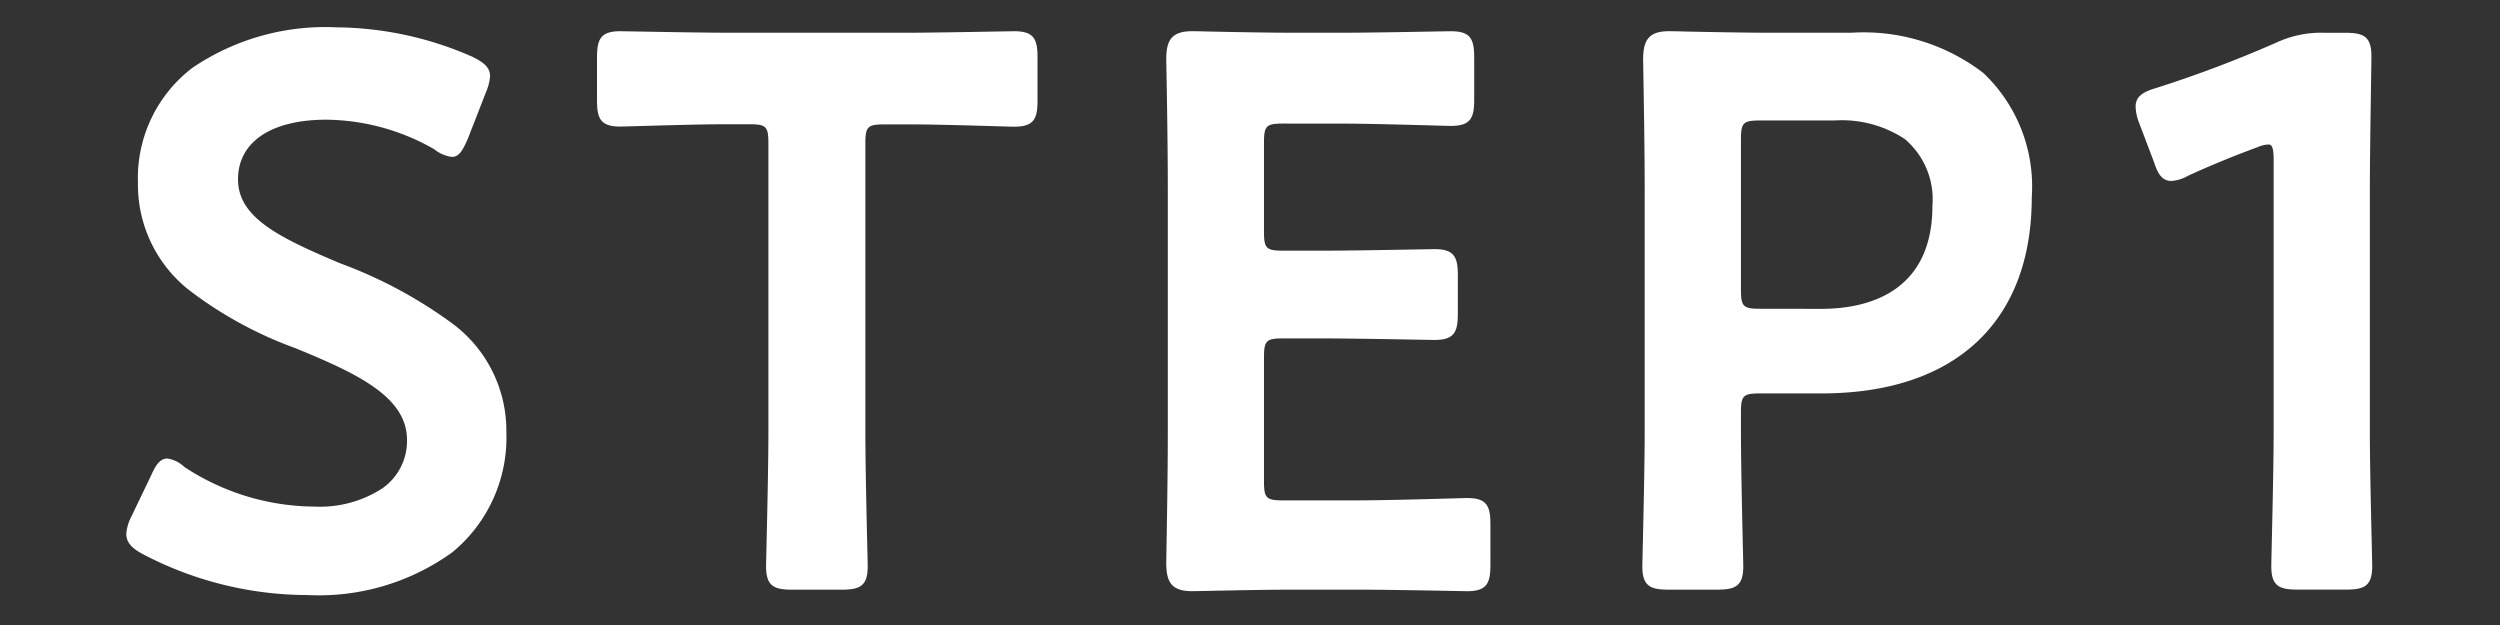 <svg xmlns="http://www.w3.org/2000/svg" xmlns:xlink="http://www.w3.org/1999/xlink" width="96" height="24" viewBox="0 0 96 24"><rect x="0" y="0" width="96" height="24" fill="#333333" stroke="none"/><defs><clipPath id="a"><rect width="96" height="24" transform="translate(96 3020)" fill="#fff"/></clipPath></defs><g transform="translate(-96 -3020)" clip-path="url(#a)"><path d="M8.731-3.961C6.259-5,4.71-5.778,4.71-7.326c0-1.4,1.161-2.442,3.544-2.442a8.671,8.671,0,0,1,4.229,1.161,1.215,1.215,0,0,0,.6.268c.179,0,.3-.208.476-.625l.685-1.757a1.77,1.77,0,0,0,.149-.566c0-.268-.208-.417-.625-.625a13.01,13.01,0,0,0-5.122-1.1c-4.526,0-7.474,2.114-7.474,5.807,0,3.573,3.067,5.033,5.956,6.224C9.594.029,11.5.952,11.5,2.679c0,1.668-1.459,2.71-3.693,2.71A9.313,9.313,0,0,1,2.715,3.841a1.151,1.151,0,0,0-.566-.3c-.208,0-.328.208-.506.6L.9,5.687a1.578,1.578,0,0,0-.179.6c0,.268.179.447.566.655A13.392,13.392,0,0,0,7.539,8.486c4.586,0,7.474-2.263,7.474-6.1C15.014-1.192,11.857-2.651,8.731-3.961ZM28.8-8.7c0-.744.149-.893.893-.893h.953c1.251,0,3.812.089,4.02.089.625,0,.744-.179.744-.864V-12c0-.685-.119-.864-.744-.864-.208,0-2.918.06-4.318.06H23.858c-1.4,0-4.109-.06-4.318-.06-.625,0-.744.179-.744.864v1.638c0,.685.119.864.744.864.208,0,2.769-.089,4.02-.089h.923c.744,0,.893.149.893.893V2.322c0,1.727-.089,5-.089,5.211,0,.625.179.744.864.744h1.876c.685,0,.864-.119.864-.744,0-.208-.089-3.484-.089-5.211ZM45,5.151c-.744,0-.893-.149-.893-.893V-.477c0-.744.149-.893.893-.893H46.49c1.4,0,4.109.06,4.318.06.625,0,.744-.179.744-.864V-3.634c0-.685-.119-.864-.744-.864-.208,0-2.918.06-4.318.06H45c-.744,0-.893-.149-.893-.893V-8.726c0-.744.149-.893.893-.893h2.114c1.429,0,4.109.089,4.318.089.625,0,.744-.179.744-.864V-12c0-.685-.119-.864-.744-.864-.208,0-2.889.06-4.318.06H45.448c-1.4,0-3.752-.06-3.961-.06-.655,0-.834.238-.834.953.03,1.519.06,3.514.06,4.973V2.411c0,1.429-.03,3.305-.06,4.973,0,.715.179.953.834.953.208,0,2.561-.06,3.961-.06h2.293c1.429,0,4.109.06,4.318.06.625,0,.744-.179.744-.864V5.925c0-.685-.119-.864-.744-.864-.208,0-2.889.089-4.318.089ZM61.648,8.278c.685,0,.864-.119.864-.744,0-.208-.089-3.484-.089-5.211V1.637c0-.744.149-.893.893-.893h2.353c5.509,0,7.921-3.127,7.921-7.385,0-4.2-2.561-6.164-6.79-6.164H63.762c-1.4,0-3.752-.06-3.961-.06-.655,0-.834.238-.834.953.03,1.7.06,3.544.06,5V2.322c0,1.727-.089,5-.089,5.211,0,.625.179.744.864.744Zm.774-17.123c0-.744.149-.893.893-.893h2.859c2.2,0,3.9.834,3.9,3.425,0,2.948-1.936,4.109-4.407,4.109H63.315c-.744,0-.893-.149-.893-.893Zm24.151,2c0-1.727.06-4.765.06-5.211,0-.625-.179-.744-.864-.744h-.8a3.955,3.955,0,0,0-1.757.357,46.315,46.315,0,0,1-4.645,1.757c-.506.149-.685.3-.685.566A1.6,1.6,0,0,0,78-9.56l.566,1.489c.149.447.268.655.536.655a1.339,1.339,0,0,0,.566-.179c.774-.357,1.787-.774,2.68-1.1a1.216,1.216,0,0,1,.476-.119c.268,0,.357.208.357.715V2.322c0,1.727-.089,4.854-.089,5.211,0,.625.179.744.864.744H85.8c.685,0,.864-.119.864-.744,0-.357-.089-3.484-.089-5.211Z" transform="translate(100.28 3034.214)" fill="#fff"/><path d="M8.641-13.164a13.167,13.167,0,0,1,5.184,1.115l.005,0c.4.2.708.384.708.76a1.9,1.9,0,0,1-.158.618L13.694-8.91c-.182.424-.331.721-.616.721A1.32,1.32,0,0,1,12.4-8.48,8.479,8.479,0,0,0,8.254-9.618c-2.125,0-3.394.857-3.394,2.292C4.86-5.865,6.416-5.1,8.789-4.1A17.389,17.389,0,0,1,13.14-1.754a5.122,5.122,0,0,1,2.024,4.136,5.7,5.7,0,0,1-2.073,4.61A8.747,8.747,0,0,1,7.539,8.636,13.645,13.645,0,0,1,1.213,7.069C.828,6.862.57,6.648.57,6.283a1.722,1.722,0,0,1,.192-.656l.746-1.553c.161-.349.314-.681.641-.681a1.23,1.23,0,0,1,.653.326,9.165,9.165,0,0,0,5,1.52,4.4,4.4,0,0,0,2.6-.7,2.22,2.22,0,0,0,.947-1.859c0-1.639-1.857-2.53-4.284-3.524a15.271,15.271,0,0,1-4.1-2.243A5.154,5.154,0,0,1,1.017-7.207a5.316,5.316,0,0,1,2.1-4.408A9.084,9.084,0,0,1,8.641-13.164ZM13.7-11.777a12.852,12.852,0,0,0-5.057-1.087c-4.586,0-7.325,2.115-7.325,5.657C1.317-3.82,4.09-2.4,7.18-1.122c2.533,1.037,4.47,1.976,4.47,3.8,0,1.737-1.508,2.86-3.843,2.86A9.475,9.475,0,0,1,2.63,3.964l-.005,0a1.173,1.173,0,0,0-.476-.268c-.115,0-.211.164-.37.508L1.034,5.752a1.451,1.451,0,0,0-.164.531c0,.161.081.3.487.523A13.333,13.333,0,0,0,7.539,8.336c4.586,0,7.324-2.226,7.324-5.955,0-3.338-2.8-4.785-6.191-6.2C6.188-4.87,4.56-5.68,4.56-7.326A2.242,2.242,0,0,1,5.5-9.193a4.576,4.576,0,0,1,2.754-.726,8.792,8.792,0,0,1,4.305,1.182l.007,0a1.131,1.131,0,0,0,.512.243c.1,0,.22-.257.339-.534l.683-1.752a1.732,1.732,0,0,0,.139-.511C14.238-11.455,14.112-11.57,13.7-11.777Zm5.842-1.238.676.011c.92.017,2.633.048,3.641.048H30.35c1.008,0,2.721-.031,3.641-.048l.676-.011c.765,0,.894.313.894,1.014v1.638c0,.7-.129,1.014-.894,1.014-.063,0-.312-.007-.69-.018-.914-.027-2.445-.071-3.331-.071h-.953c-.66,0-.743.083-.743.743V2.322c0,1.28.048,3.384.075,4.514.009.387.015.642.015.7,0,.765-.313.894-1.014.894H26.151c-.7,0-1.014-.129-1.014-.894,0-.055.006-.311.015-.7.026-1.13.075-3.234.075-4.514V-8.7c0-.66-.083-.743-.743-.743H23.56c-.886,0-2.416.045-3.331.071-.378.011-.627.018-.69.018-.765,0-.894-.313-.894-1.014V-12C18.646-12.7,18.775-13.015,19.54-13.015Zm10.81.36H23.858c-1.011,0-2.726-.031-3.647-.048l-.671-.011c-.522,0-.594.087-.594.714v1.638c0,.627.072.714.594.714.058,0,.319-.008.681-.018.916-.027,2.449-.071,3.339-.071h.923c.829,0,1.043.215,1.043,1.043V2.322c0,1.284-.049,3.39-.075,4.521-.009.371-.015.638-.015.69,0,.522.087.594.714.594h1.876c.627,0,.714-.072.714-.594,0-.052-.006-.32-.015-.69-.026-1.131-.075-3.237-.075-4.521V-8.7c0-.829.215-1.043,1.043-1.043h.953c.89,0,2.423.045,3.339.071.361.011.623.018.681.018.522,0,.594-.087.594-.714V-12c0-.627-.072-.714-.594-.714L34-12.7C33.076-12.687,31.361-12.656,30.35-12.656Zm11.137-.36c.06,0,.278,0,.609.011.819.017,2.343.048,3.351.048h1.668c1.033,0,2.738-.031,3.655-.048l.663-.011c.765,0,.894.313.894,1.014v1.608c0,.7-.129,1.014-.894,1.014-.06,0-.3-.007-.665-.017-.916-.025-2.621-.073-3.653-.073H45c-.66,0-.743.083-.743.743v3.395c0,.66.083.743.743.743H46.49c1.008,0,2.721-.031,3.641-.048l.676-.011c.765,0,.894.313.894,1.014v1.459c0,.7-.129,1.014-.894,1.014l-.676-.011c-.92-.017-2.633-.048-3.641-.048H45c-.66,0-.743.083-.743.743V4.258c0,.66.083.743.743.743h2.74c1.032,0,2.737-.047,3.653-.073.364-.01.6-.017.665-.017.765,0,.894.313.894,1.014V7.474c0,.7-.129,1.014-.894,1.014L51.4,8.476c-.916-.017-2.622-.048-3.655-.048H45.448c-1.008,0-2.533.031-3.351.048-.331.007-.549.011-.609.011-.823,0-.984-.4-.984-1.1.029-1.651.06-3.531.06-4.973V-6.939c0-1.746-.042-4.057-.06-4.97C40.5-12.611,40.664-13.015,41.487-13.015Zm5.628.36H45.448c-1.011,0-2.538-.031-3.358-.048-.317-.007-.546-.011-.6-.011-.556,0-.684.15-.684.8.018.911.06,3.225.06,4.973V2.411c0,1.444-.03,3.326-.06,4.976,0,.65.128.8.684.8.056,0,.286,0,.6-.011.82-.017,2.346-.048,3.358-.048h2.293c1.036,0,2.743.032,3.66.048l.658.011c.522,0,.594-.087.594-.714V5.925c0-.627-.072-.714-.594-.714-.056,0-.308.007-.656.017-.917.025-2.625.073-3.662.073H45c-.829,0-1.043-.215-1.043-1.043V-.477c0-.829.215-1.043,1.043-1.043H46.49c1.011,0,2.726.031,3.647.048l.671.011c.522,0,.594-.087.594-.714V-3.634c0-.627-.072-.714-.594-.714l-.671.011c-.921.017-2.636.048-3.647.048H45c-.829,0-1.043-.215-1.043-1.043V-8.726c0-.829.215-1.043,1.043-1.043h2.114c1.036,0,2.744.047,3.662.073.349.01.6.017.656.017.522,0,.594-.087.594-.714V-12c0-.627-.072-.714-.594-.714l-.658.011C49.858-12.687,48.151-12.656,47.115-12.656Zm12.686-.36c.06,0,.278,0,.609.011.819.017,2.343.048,3.351.048H66.8a7.544,7.544,0,0,1,5.079,1.544,6,6,0,0,1,1.861,4.77c0,4.789-2.942,7.535-8.071,7.535H63.315c-.66,0-.743.083-.743.743v.685c0,1.28.049,3.384.075,4.514.009.387.015.642.015.7,0,.765-.313.894-1.014.894H59.8c-.7,0-1.014-.129-1.014-.894,0-.055.006-.311.015-.7.026-1.13.075-3.234.075-4.514V-6.909c0-1.483-.031-3.358-.06-5C58.817-12.611,58.978-13.015,59.8-13.015ZM65.668.594c4.939,0,7.771-2.637,7.771-7.235,0-3.935-2.3-6.014-6.64-6.014H63.762c-1.011,0-2.538-.031-3.358-.048-.317-.007-.546-.011-.6-.011-.556,0-.684.15-.684.8.029,1.64.06,3.518.06,5V2.322c0,1.284-.049,3.39-.075,4.521-.009.371-.015.638-.015.69,0,.522.087.594.714.594h1.846c.627,0,.714-.072.714-.594,0-.052-.006-.32-.015-.69-.026-1.131-.075-3.237-.075-4.521V1.637c0-.829.215-1.043,1.043-1.043Zm19.3-13.549h.8c.7,0,1.014.129,1.014.894,0,.152-.007.586-.016,1.188-.017,1.147-.044,2.88-.044,4.023V2.322c0,1.185.043,3.065.069,4.188.012.528.021.91.021,1.023,0,.765-.313.894-1.014.894H83.952c-.7,0-1.014-.129-1.014-.894,0-.113.009-.5.021-1.023.026-1.123.069-3,.069-4.188V-8.1c0-.565-.12-.565-.207-.565a1.1,1.1,0,0,0-.417.107l-.007,0c-.888.326-1.886.736-2.669,1.1a1.449,1.449,0,0,1-.629.192c-.393,0-.539-.341-.677-.755l-.565-1.486a1.768,1.768,0,0,1-.129-.619c0-.4.317-.57.793-.71a46.276,46.276,0,0,0,4.627-1.75A4.082,4.082,0,0,1,84.964-12.956ZM85.8,8.128c.627,0,.714-.072.714-.594,0-.11-.009-.49-.021-1.016-.026-1.124-.069-3.006-.069-4.195V-6.85c0-1.146.026-2.88.044-4.028.009-.578.016-1.034.016-1.183,0-.522-.087-.594-.714-.594h-.8a3.813,3.813,0,0,0-1.7.345,46.6,46.6,0,0,1-4.66,1.762c-.536.158-.58.285-.58.423a1.478,1.478,0,0,0,.11.513L78.7-8.118c.158.473.249.553.394.553a1.221,1.221,0,0,0,.5-.163c.793-.366,1.8-.779,2.692-1.107a1.357,1.357,0,0,1,.532-.13c.507,0,.507.584.507.865V2.322c0,1.189-.043,3.071-.069,4.195-.012.526-.021.906-.021,1.016,0,.522.087.594.714.594ZM63.315-9.888h2.859a4.675,4.675,0,0,1,2.868.771,3.31,3.31,0,0,1,1.183,2.8,4.032,4.032,0,0,1-1.331,3.276,4.984,4.984,0,0,1-3.226.984H63.315c-.829,0-1.043-.215-1.043-1.043V-8.845C62.272-9.674,62.486-9.888,63.315-9.888Zm2.353,7.534c1.59,0,4.257-.514,4.257-3.959A3.028,3.028,0,0,0,68.86-8.878a4.391,4.391,0,0,0-2.686-.71H63.315c-.66,0-.743.083-.743.743V-3.1c0,.66.083.743.743.743Z" transform="translate(100.28 3034.214)" fill="#fff"/></g></svg>